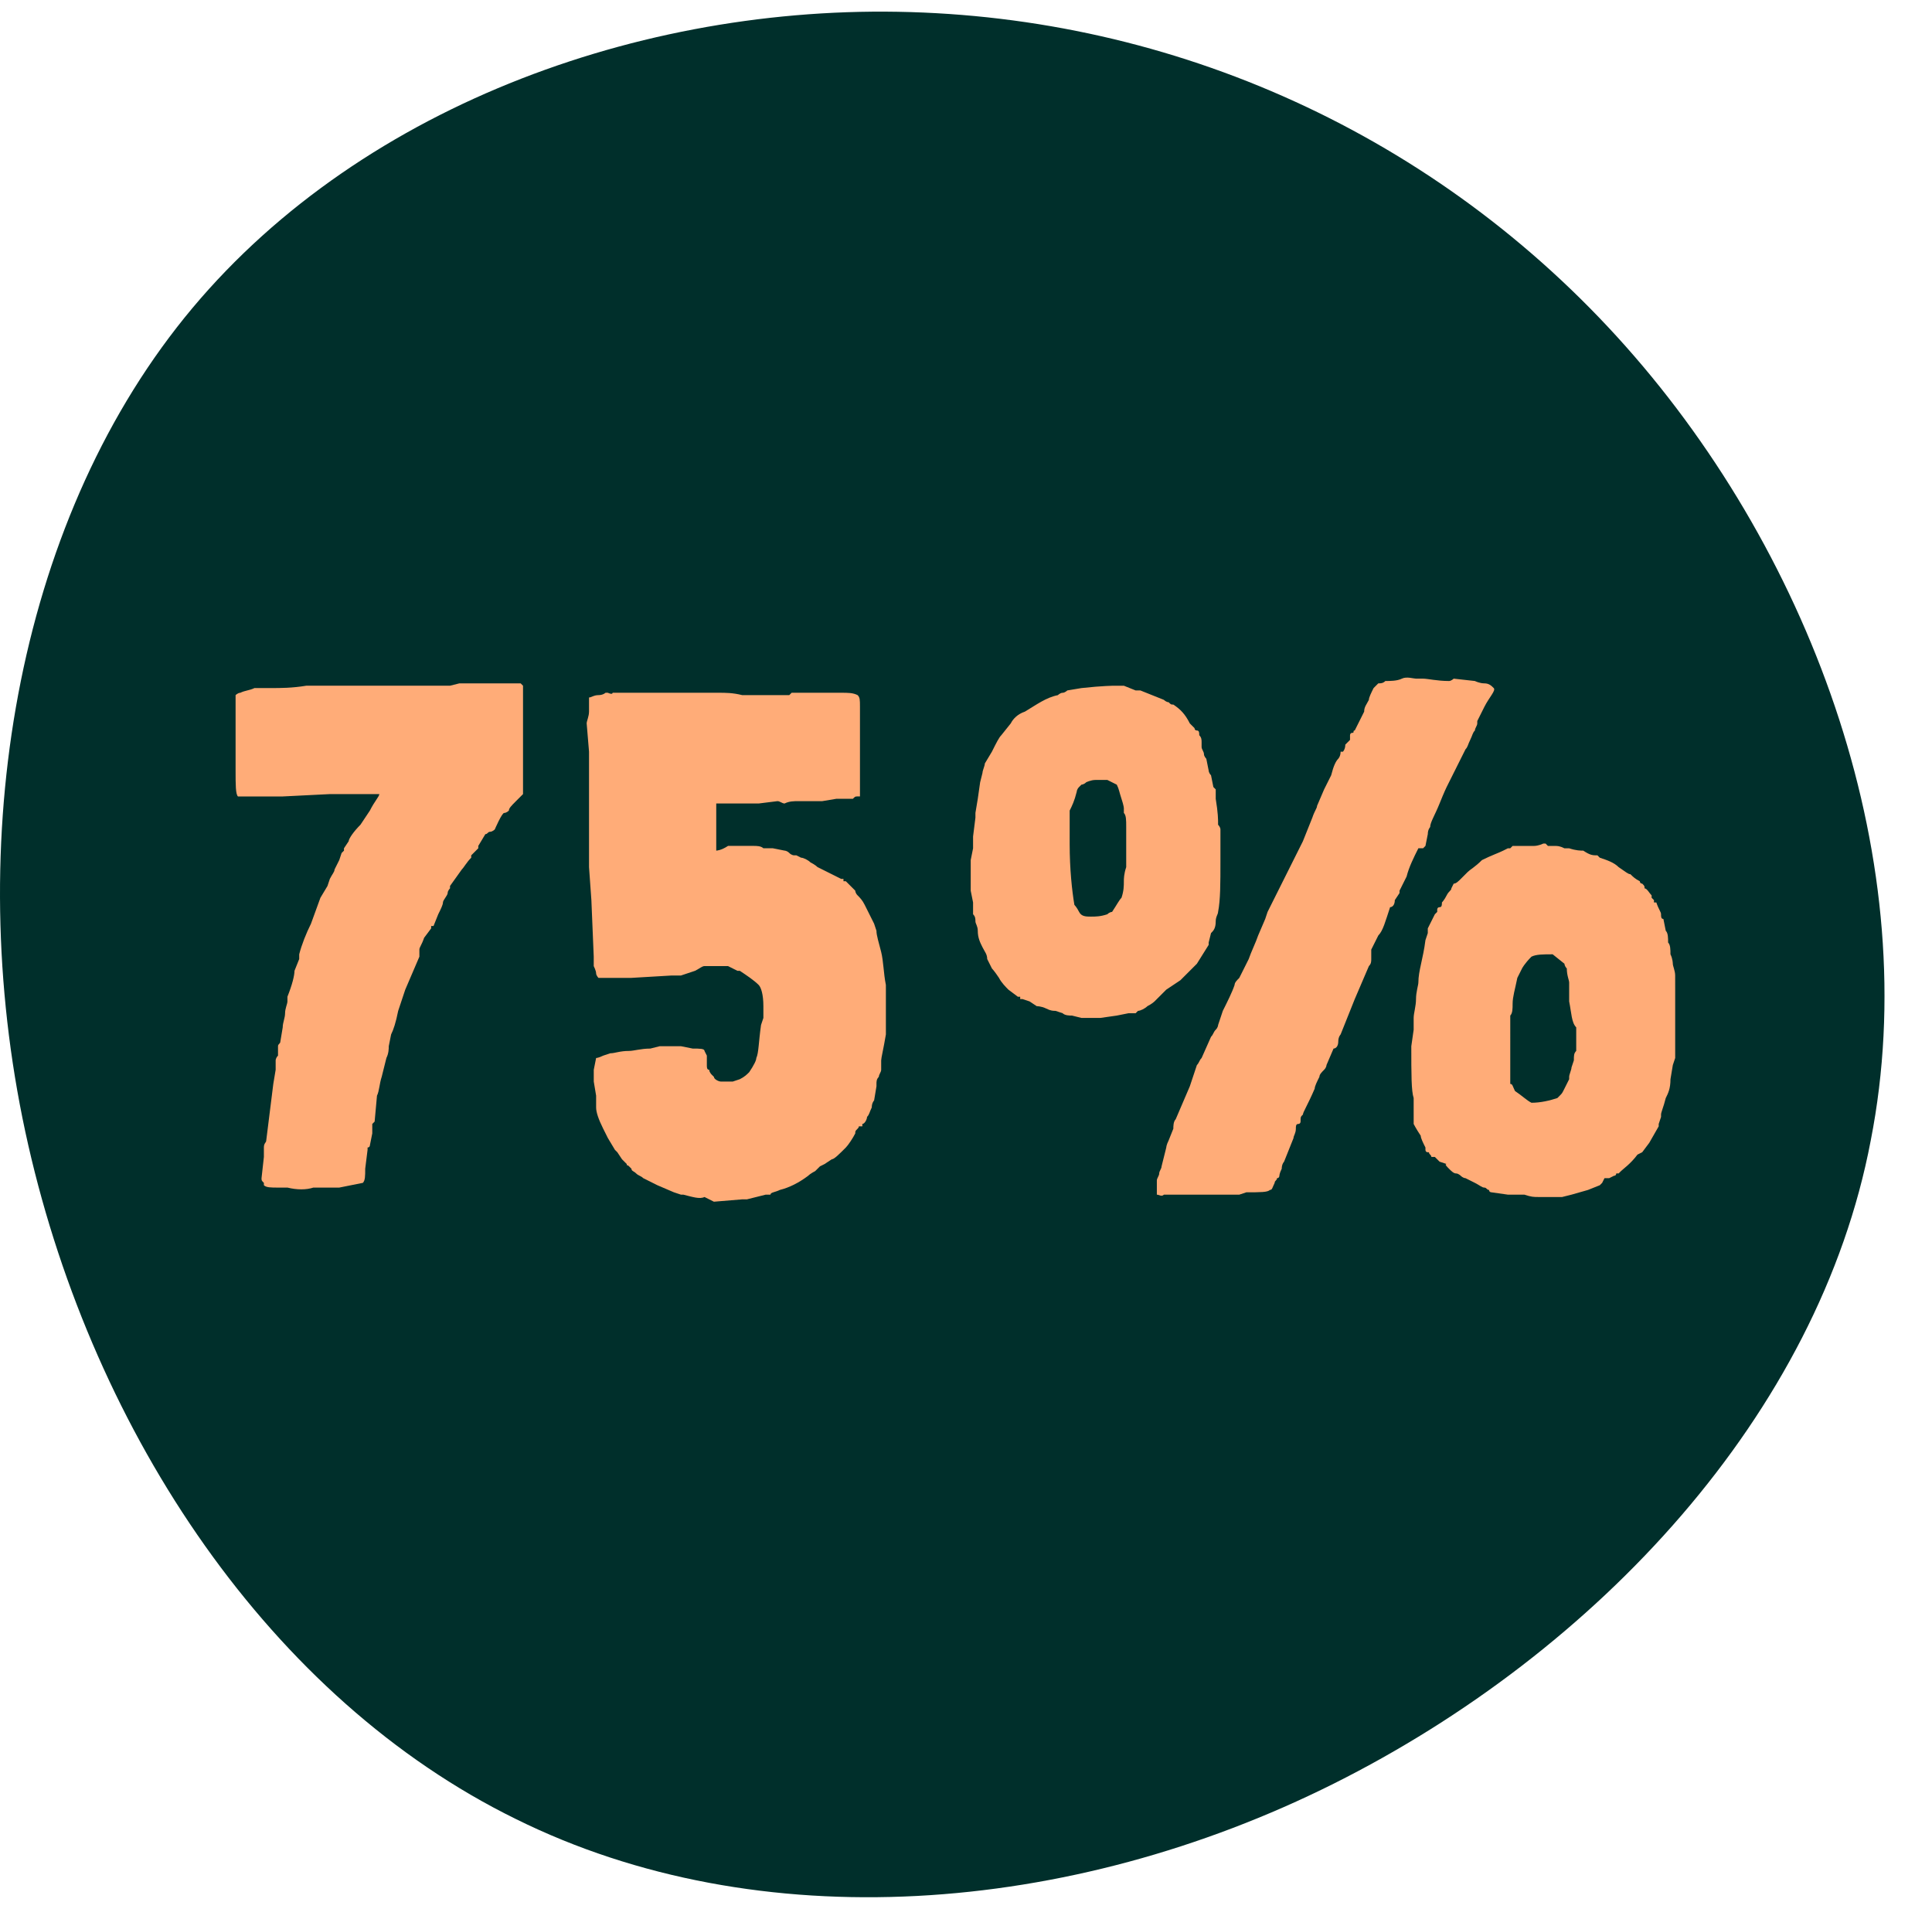 <?xml version="1.0" encoding="utf-8"?>
<!-- Generator: Adobe Illustrator 27.5.0, SVG Export Plug-In . SVG Version: 6.00 Build 0)  -->
<svg version="1.1" id="Calque_1" xmlns="http://www.w3.org/2000/svg" xmlns:xlink="http://www.w3.org/1999/xlink" x="0px" y="0px"
	 viewBox="0 0 82 81" style="enable-background:new 0 0 82 81;" xml:space="preserve">
<style type="text/css">
	.st0{fill:#002F2B;}
	.st1{fill:#FFAC78;}
</style>
<path class="st0" d="M38.1,0.5C49.8,0.7,61,5.7,69,14.7s12.7,22,10.4,33.7C77.2,60,67.8,70.1,56.6,75.7s-24.4,6.6-34.7,1.5
	C11.5,72.1,4,60.9,1.2,48.6S0.5,22.9,7.5,13.9S26.6,0.3,38.1,0.5z"/>
<g>
	<path class="st1" d="M11.3,48.4l0.1-0.8l0.1-0.8l0.1-0.8l0.1-0.6l0-0.2v-0.2c0,0,0-0.1,0.1-0.2v-0.4c0-0.1,0.1-0.1,0.1-0.2l0.1-0.6
		c0-0.2,0.1-0.4,0.1-0.6s0.1-0.4,0.1-0.5s0-0.2,0-0.2c0.2-0.5,0.3-0.9,0.3-1.1l0.2-0.5l0-0.1v-0.1c0.1-0.4,0.3-0.9,0.5-1.3l0.4-1.1
		l0.3-0.5l0.1-0.3c0.1-0.2,0.2-0.3,0.2-0.4l0.2-0.4l0.1-0.3l0.1-0.1v-0.1l0.2-0.3c0-0.1,0.2-0.4,0.5-0.7l0.4-0.6
		c0.2-0.4,0.4-0.6,0.4-0.7c-0.7,0-1.4,0-2.1,0l-2,0.1l-0.8,0c-0.5,0-0.8,0-1.1,0c-0.1-0.1-0.1-0.5-0.1-1.1l0-1.1l0-1.1
		c0-0.2,0-0.2,0-0.2v-0.8c0,0,0.1-0.1,0.2-0.1c0.2-0.1,0.4-0.1,0.6-0.2h0.7c0.4,0,0.9,0,1.5-0.1l0.3,0l0.3,0l1.4,0h0.7l0,0l0.3,0
		l1.3,0c0.7,0,1.3,0,1.8,0l0.4-0.1c0.2,0,0.4,0,0.4,0h1.5c0.4,0,0.7,0,0.7,0s0.1,0.1,0.1,0.1v1.7l0,0.5l0,0.6v1.8
		c0,0-0.1,0.1-0.3,0.3s-0.3,0.3-0.3,0.4c0,0-0.1,0.1-0.2,0.1S21,35.2,21,35.2c0,0-0.1,0.1-0.2,0.1s-0.1,0.1-0.2,0.1l-0.3,0.5l0,0.1
		L20,36.3v0.1c-0.2,0.2-0.3,0.4-0.4,0.5l-0.5,0.7l0,0v0.1h0c0,0-0.1,0.1-0.1,0.2s-0.2,0.3-0.2,0.4s-0.1,0.3-0.2,0.5l-0.2,0.5l-0.1,0
		v0.1L18,39.8c-0.1,0.3-0.2,0.4-0.2,0.5c0,0.1,0,0.2,0,0.3l-0.6,1.4l-0.3,0.9c-0.1,0.5-0.2,0.8-0.3,1l-0.1,0.5c0,0.1,0,0.3-0.1,0.5
		l-0.1,0.4l-0.1,0.4c-0.1,0.3-0.1,0.6-0.2,0.8l-0.1,1.1l-0.1,0.1c0,0.1,0,0.3,0,0.4l-0.1,0.5c0,0,0,0.1-0.1,0.1v0.1l-0.1,0.8
		c0,0.3,0,0.5-0.1,0.6l-1,0.2h-1.1c-0.3,0.1-0.7,0.1-1.1,0H12l-0.2,0c-0.3,0-0.5,0-0.6-0.1v-0.1c-0.1-0.1-0.1-0.1-0.1-0.2l0.1-0.9
		c0-0.1,0-0.2,0-0.4S11.3,48.5,11.3,48.4L11.3,48.4z"/>
	<path class="st1" d="M26,29.4l0.1,0l0.6,0h1.6c0.4,0,0.9,0,1.3,0l0.9,0c0.3,0,0.6,0,1,0.1l1.3,0c0.3,0,0.5,0,0.7,0
		c0,0,0.1-0.1,0.1-0.1h0.1l0.8,0l0.5,0h0.7c0.3,0,0.5,0,0.7,0.1c0.1,0.1,0.1,0.2,0.1,0.5v2.8c0,0.1,0,0.1,0,0.1v0.9c0,0-0.1,0-0.1,0
		c-0.1,0-0.1,0-0.2,0.1h-0.7l-0.6,0.1l-0.4,0l-0.4,0h-0.2c-0.2,0-0.4,0-0.6,0.1c-0.1,0-0.2-0.1-0.3-0.1l-0.8,0.1h-0.7l-0.6,0
		c-0.1,0-0.1,0-0.1,0l-0.2,0c-0.1,0-0.2,0-0.2,0v0.5l0,0.2c0,0.5,0,0.9,0,1.3c0,0,0.2,0,0.5-0.2h0.6h0l0.5,0c0.1,0,0.3,0,0.4,0.1
		c0.1,0,0.3,0,0.4,0l0.5,0.1c0,0,0.1,0,0.2,0.1s0.2,0.1,0.2,0.1h0.1l0.2,0.1c0.1,0,0.3,0.1,0.4,0.2c0.2,0.1,0.3,0.2,0.3,0.2l0,0
		l0.4,0.2l0,0l0.4,0.2l0.2,0.1h0.1v0.1h0.1l0.4,0.4c0,0,0,0.1,0.1,0.2c0.1,0.1,0.2,0.2,0.3,0.4s0.2,0.4,0.3,0.6l0.1,0.2l0,0l0.1,0.3
		c0,0.2,0.1,0.5,0.2,0.9c0.1,0.4,0.1,0.9,0.2,1.4V42c0,0.1,0,0.2,0,0.4l0,0.1l0,1.4c-0.1,0.6-0.2,1-0.2,1.1c0,0.1,0,0.3,0,0.4
		s-0.1,0.2-0.1,0.3c-0.1,0.1-0.1,0.2-0.1,0.3l0,0.1c0,0,0,0,0,0s0,0,0,0l-0.1,0.6c0,0-0.1,0.1-0.1,0.3c-0.1,0.2-0.1,0.3-0.2,0.4
		c0,0.1-0.1,0.3-0.2,0.3v0.1c0,0,0,0-0.1,0s0,0-0.1,0.1s-0.1,0.1-0.1,0.2c-0.1,0.2-0.3,0.5-0.4,0.6c-0.3,0.3-0.5,0.5-0.6,0.5
		l-0.3,0.2c-0.2,0.1-0.2,0.1-0.2,0.1l-0.1,0.1l-0.1,0.1c0,0-0.2,0.1-0.3,0.2c-0.4,0.3-0.8,0.5-1.2,0.6c-0.2,0.1-0.4,0.1-0.4,0.2
		h-0.2l-0.8,0.2l-0.2,0l-1.2,0.1l-0.4-0.2c-0.2,0.1-0.5,0-0.9-0.1c0,0-0.1,0-0.1,0l-0.3-0.1l-0.7-0.3l-0.2-0.1l-0.4-0.2
		c-0.1-0.1-0.2-0.1-0.3-0.2s-0.2-0.1-0.2-0.2c0,0,0,0-0.1-0.1s-0.1,0-0.1-0.1s0,0,0,0c0,0,0,0-0.1-0.1s-0.1-0.1-0.1-0.1l-0.2-0.3
		l-0.1-0.1l-0.3-0.5c0,0-0.1-0.2-0.2-0.4c-0.2-0.4-0.3-0.7-0.3-0.9v-0.5l-0.1-0.6l0-0.5l0.1-0.5c0,0,0.1,0,0.3-0.1l0.3-0.1
		c0.2,0,0.4-0.1,0.8-0.1c0.2,0,0.5-0.1,0.9-0.1l0.4-0.1h0.7l0.2,0l0.5,0.1c0.3,0,0.5,0,0.5,0.1l0.1,0.2l0,0.1c0,0,0,0.1,0,0.1
		s0,0.1,0,0.2s0,0.2,0.1,0.2c0,0.1,0.1,0.2,0.1,0.2s0.1,0.1,0.1,0.1c0,0.1,0.2,0.2,0.3,0.2h0l0.1,0h0.4c0,0,0,0,0,0l0.3-0.1
		c0.2-0.1,0.3-0.2,0.4-0.3c0.2-0.3,0.3-0.5,0.3-0.6c0.1-0.2,0.1-0.7,0.2-1.4l0.1-0.3l0-0.2v-0.3c0-0.5-0.1-0.8-0.2-0.9
		c-0.2-0.2-0.5-0.4-0.8-0.6h-0.1L30.9,41h-0.1l-0.1,0c0,0,0,0-0.1,0h-0.7c-0.1,0-0.2,0.1-0.4,0.2l-0.6,0.2l-0.4,0l-1.7,0.1l-0.6,0
		l-0.4,0c0,0,0,0-0.1,0s-0.1,0-0.2,0s-0.1,0-0.1,0c0,0-0.1-0.1-0.1-0.2S25.2,41,25.2,41l0-0.4l-0.1-2.4L25,36.8c0-0.4,0-0.7,0-1
		l0-0.2l0-0.9l0-1.4c0-0.1,0-0.2,0-0.3l0-1.1l-0.1-1.2c0-0.1,0.1-0.3,0.1-0.5l0-0.6c0.1,0,0.2-0.1,0.4-0.1s0.3-0.1,0.3-0.1
		c0,0,0.1,0,0.1,0S26,29.5,26,29.4L26,29.4z"/>
	<path class="st1" d="M41.9,40.7c0-0.2-0.1-0.3-0.2-0.5v0c-0.1-0.2-0.2-0.4-0.2-0.7c0-0.2-0.1-0.3-0.1-0.4c0-0.1,0-0.2-0.1-0.3v-0.3
		v-0.1c0-0.1,0-0.1,0-0.1l-0.1-0.5v-1.3l0.1-0.5c0-0.2,0-0.4,0-0.5l0.1-0.8v-0.1l0-0.1l0.1-0.6l0.1-0.7l0.1-0.4
		c0-0.1,0.1-0.3,0.1-0.4l0.3-0.5c0.2-0.4,0.3-0.6,0.4-0.7l0.4-0.5c0.1-0.2,0.3-0.4,0.6-0.5c0.5-0.3,0.9-0.6,1.4-0.7
		c0,0,0.1-0.1,0.2-0.1c0.1,0,0.2-0.1,0.2-0.1l0.6-0.1c0.9-0.1,1.4-0.1,1.4-0.1c0,0,0.2,0,0.4,0l0.5,0.2c0.1,0,0.1,0,0.2,0l1,0.4
		c0,0,0.1,0.1,0.2,0.1c0.1,0.1,0.1,0.1,0.2,0.1c0.3,0.2,0.5,0.4,0.7,0.8l0.2,0.2c0,0,0,0.1,0.1,0.1s0.1,0.1,0.1,0.2
		c0.1,0.1,0.1,0.2,0.1,0.3c0,0,0,0.1,0,0.2s0.1,0.2,0.1,0.3c0,0.1,0.1,0.2,0.1,0.2l0.1,0.5c0,0,0,0.1,0.1,0.2l0.1,0.5l0.1,0.1l0,0.4
		c0.1,0.6,0.1,0.9,0.1,1l0,0.1c0,0,0.1,0.1,0.1,0.2s0,0.2,0,0.2s0,0.1,0,0.1c0,0,0,0,0,0s0,0,0,0.1c0,0,0,0.1,0,0.1v0.5l0,0.3
		c0,1,0,1.7-0.1,2.2v0c0,0.1-0.1,0.2-0.1,0.4c0,0.3-0.1,0.4-0.2,0.5l-0.1,0.4c0,0,0,0.1,0,0.1l-0.5,0.8l-0.3,0.3
		c-0.2,0.2-0.3,0.3-0.4,0.4l-0.6,0.4L49,42.5c0,0-0.1,0.1-0.3,0.2c-0.1,0.1-0.3,0.2-0.4,0.2l-0.1,0.1L47.9,43l-0.5,0.1l-0.7,0.1
		h-0.4c-0.1,0-0.2,0-0.4,0l-0.4-0.1c-0.1,0-0.3,0-0.4-0.1l-0.3-0.1c-0.1,0-0.2,0-0.4-0.1S44,42.7,44,42.7l-0.3-0.2l-0.3-0.1l-0.1,0
		v-0.1c0,0-0.1,0-0.1,0L42.8,42c-0.1-0.1-0.3-0.3-0.4-0.5c-0.2-0.3-0.3-0.4-0.3-0.4L41.9,40.7z M45.4,35.8c0,1.1,0.1,2,0.2,2.6
		c0,0,0.1,0.1,0.2,0.3c0.1,0.2,0.3,0.2,0.5,0.2c0.2,0,0.4,0,0.7-0.1c0.1-0.1,0.2-0.1,0.2-0.1c0.2-0.3,0.3-0.5,0.4-0.6
		c0.1-0.3,0.1-0.5,0.1-0.7c0-0.1,0-0.3,0.1-0.6v-0.3l0-0.1l0-0.6l0-0.3l0-0.4c0-0.3,0-0.5-0.1-0.6l0-0.2c0,0,0-0.1-0.1-0.4
		s-0.1-0.4-0.2-0.6l-0.2-0.1L47,33.1c-0.1,0-0.3,0-0.5,0s-0.4,0.1-0.4,0.1c-0.1,0.1-0.2,0.1-0.2,0.1l-0.1,0.1
		c-0.1,0.1-0.1,0.2-0.1,0.2c-0.1,0.4-0.2,0.6-0.3,0.8v0.6l0,0.5V35.8z M52.9,50.6l-0.3,0.1l0,0l-0.4,0l-0.3,0l-0.7,0
		c-0.3,0-0.9,0-1.8,0c-0.1,0.1-0.2,0-0.3,0c0,0,0-0.1,0-0.2s0-0.1,0-0.2s0-0.1,0-0.2s0.1-0.2,0.1-0.3s0.1-0.2,0.1-0.3l0.2-0.8
		c0,0,0-0.1,0.1-0.3l0.2-0.5c0-0.1,0-0.3,0.1-0.4l0.6-1.4l0.3-0.9c0.1-0.1,0.1-0.2,0.2-0.3l0.4-0.9c0.1-0.1,0.1-0.2,0.2-0.3
		s0.1-0.2,0.1-0.2l0.2-0.6c0.2-0.4,0.4-0.8,0.5-1.1c0-0.1,0.1-0.2,0.2-0.3l0.1-0.2l0.3-0.6c0.1-0.3,0.3-0.7,0.4-1l0.3-0.7l0.1-0.3
		l0.4-0.8c0,0,0.1-0.2,0.2-0.4c0.1-0.2,0.3-0.6,0.6-1.2l0.3-0.6l0.2-0.5l0.2-0.5c0.1-0.3,0.2-0.4,0.2-0.5l0.3-0.7l0.1-0.2l0.2-0.4
		c0.1-0.4,0.2-0.6,0.3-0.7c0,0,0.1-0.1,0.1-0.3h0.1c0,0,0.1-0.1,0.1-0.3l0.2-0.2c0,0,0,0,0-0.1v-0.1l0,0l0,0c0,0,0-0.1,0.1-0.1
		s0-0.1,0.1-0.1l0.2-0.4l0.2-0.4c0-0.2,0.1-0.3,0.2-0.5c0-0.1,0.1-0.3,0.2-0.5c0,0,0.1-0.1,0.2-0.2c0.1,0,0.2,0,0.3-0.1
		c0.2,0,0.5,0,0.7-0.1s0.5,0,0.6,0s0.2,0,0.3,0c0.2,0,0.6,0.1,1.1,0.1c0.1,0,0.2-0.1,0.2-0.1l0.9,0.1c0,0,0.2,0.1,0.4,0.1
		c0.2,0,0.3,0.1,0.4,0.2S63.2,29.6,63,30l-0.3,0.6c0,0,0,0,0,0.1c0,0.1-0.1,0.2-0.1,0.3c-0.1,0.1-0.1,0.2-0.2,0.4
		c-0.1,0.2-0.1,0.3-0.2,0.4l-0.3,0.6l-0.1,0.2l-0.4,0.8c0,0-0.1,0.2-0.3,0.7c-0.2,0.5-0.4,0.8-0.4,1c0,0-0.1,0.1-0.1,0.3l-0.1,0.5
		l-0.1,0.1L60.2,36c-0.2,0.4-0.4,0.8-0.5,1.2l-0.3,0.6c0,0,0,0.1,0,0.1l-0.2,0.3c0,0.2-0.1,0.3-0.2,0.3c-0.2,0.6-0.3,1-0.5,1.2
		c-0.1,0.2-0.2,0.4-0.3,0.6c0,0,0,0.1,0,0.1s0,0.1,0,0.1s0,0,0,0.1s0,0,0,0.1c0,0,0,0,0,0s0,0,0,0s0,0,0,0c0,0.1,0,0.2-0.1,0.3
		l-0.6,1.4l-0.6,1.5c0,0-0.1,0.1-0.1,0.3s-0.1,0.3-0.2,0.3l-0.3,0.7c0,0,0,0.1-0.1,0.2S56,45.6,56,45.7c-0.1,0.2-0.2,0.4-0.2,0.5
		c-0.3,0.7-0.5,1-0.5,1.1c-0.1,0.1-0.1,0.1-0.1,0.3c0,0,0,0.1-0.1,0.1s-0.1,0.1-0.1,0.2c0,0.2-0.1,0.3-0.1,0.4l-0.4,1
		c0,0-0.1,0.1-0.1,0.3c-0.1,0.2-0.1,0.3-0.1,0.3c0,0,0,0.1-0.1,0.1c0,0.1-0.1,0.1-0.1,0.2c-0.1,0.2-0.1,0.3-0.2,0.3
		C53.8,50.6,53.5,50.6,52.9,50.6L52.9,50.6z M67.8,36.3L67.8,36.3l0.1,0.1c0.3,0.1,0.6,0.2,0.8,0.4c0.3,0.2,0.4,0.3,0.5,0.3
		c0.1,0.1,0.2,0.2,0.4,0.3c0,0,0,0.1,0.1,0.1c0.1,0.1,0.1,0.1,0.1,0.2c0.1,0,0.2,0.2,0.3,0.3c0,0,0,0,0,0.1l0.1,0.1l0,0.1h0.1
		c0.1,0.3,0.2,0.4,0.2,0.5c0,0.1,0,0.2,0.1,0.2l0.1,0.5c0.1,0.1,0.1,0.3,0.1,0.5c0.1,0.1,0.1,0.3,0.1,0.5c0.1,0.2,0.1,0.4,0.1,0.4
		c0,0.1,0.1,0.3,0.1,0.5v0.1l0,0V42l0,0l0,0.3v2.2c0,0.1,0,0.3,0,0.4l-0.1,0.3l-0.1,0.6c0,0.4-0.1,0.6-0.2,0.8
		c-0.1,0.4-0.2,0.6-0.2,0.7c0,0,0,0.1,0,0.1l-0.1,0.3v0.1l-0.4,0.7l-0.3,0.4l0,0v0L69.5,49c-0.3,0.4-0.6,0.6-0.7,0.7l-0.1,0.1h0l0,0
		h-0.1c0,0,0,0.1-0.1,0.1l-0.2,0.1h-0.1l-0.1,0L68,50.2l-0.1,0.1l-0.5,0.2l-0.7,0.2l-0.4,0.1h-0.1c-0.1,0-0.2,0-0.5,0
		c-0.1,0-0.1,0-0.2,0s-0.1,0-0.1,0l0,0l-0.1,0c-0.2,0-0.3,0-0.6-0.1L64,50.7l-0.7-0.1c0,0-0.1,0-0.1-0.1c-0.1,0-0.1-0.1-0.2-0.1
		c-0.1,0-0.2-0.1-0.4-0.2S62.2,50,62.2,50c-0.1,0-0.2-0.1-0.2-0.1c0,0-0.1-0.1-0.2-0.1s-0.2-0.1-0.3-0.2c-0.1-0.1-0.2-0.2-0.1-0.2
		l-0.3-0.1l-0.2-0.2c0,0,0,0-0.1,0s0,0-0.1-0.1s0-0.1-0.1-0.1s-0.1-0.1-0.1-0.1v-0.1c-0.1-0.2-0.2-0.4-0.2-0.5
		c-0.2-0.3-0.3-0.5-0.3-0.5L60,46.9c0-0.1,0-0.2,0-0.3c-0.1-0.3-0.1-1-0.1-2.2l0.1-0.7c0-0.1,0-0.3,0-0.5s0.1-0.5,0.1-0.8
		s0.1-0.6,0.1-0.7c0-0.5,0.2-1,0.3-1.8l0.1-0.3v-0.2c0,0,0.1-0.2,0.3-0.6c0,0,0.1-0.1,0.1-0.1c0,0,0,0,0,0c0,0,0,0,0,0s0,0,0-0.1
		c0,0,0-0.1,0.1-0.1s0.1-0.1,0.1-0.2c0,0,0.1-0.1,0.2-0.3s0.2-0.2,0.2-0.3l0.1-0.2c0.1,0,0.2-0.1,0.3-0.2s0.2-0.2,0.3-0.3
		c0.1-0.1,0.3-0.2,0.6-0.5c0.4-0.2,0.7-0.3,0.9-0.4l0.2-0.1h0.1l0.1-0.1h0.3c0,0,0,0,0,0s0,0,0.1,0s0.1,0,0.1,0c0.1,0,0.2,0,0.4,0
		c0.2,0,0.4-0.1,0.4-0.1h0.1c0,0,0,0,0.1,0.1h0.3c0.1,0,0.2,0,0.4,0.1h0.2c0.3,0.1,0.5,0.1,0.6,0.1C67.5,36.3,67.6,36.3,67.8,36.3z
		 M66.6,42.5l0-0.8c0-0.1-0.1-0.3-0.1-0.6c-0.1-0.1-0.1-0.2-0.1-0.2l-0.5-0.4c-0.4,0-0.7,0-0.9,0.1c-0.3,0.3-0.4,0.5-0.4,0.5
		l-0.2,0.4c-0.1,0.5-0.2,0.8-0.2,1.1c0,0.2,0,0.4-0.1,0.5c0,0.2,0,0.4,0,0.6V46c0.1,0,0.1,0.1,0.2,0.3c0.3,0.2,0.5,0.4,0.7,0.5
		c0.4,0,0.8-0.1,1.1-0.2l0.1-0.1c0.1-0.1,0.1-0.1,0.2-0.3s0.1-0.2,0.2-0.4l0-0.1c0-0.1,0.1-0.3,0.1-0.4l0.1-0.3c0-0.2,0-0.3,0.1-0.4
		c0-0.1,0-0.3,0-0.5v-0.5C66.7,43.4,66.7,43,66.6,42.5z"/>
</g>
</svg>
